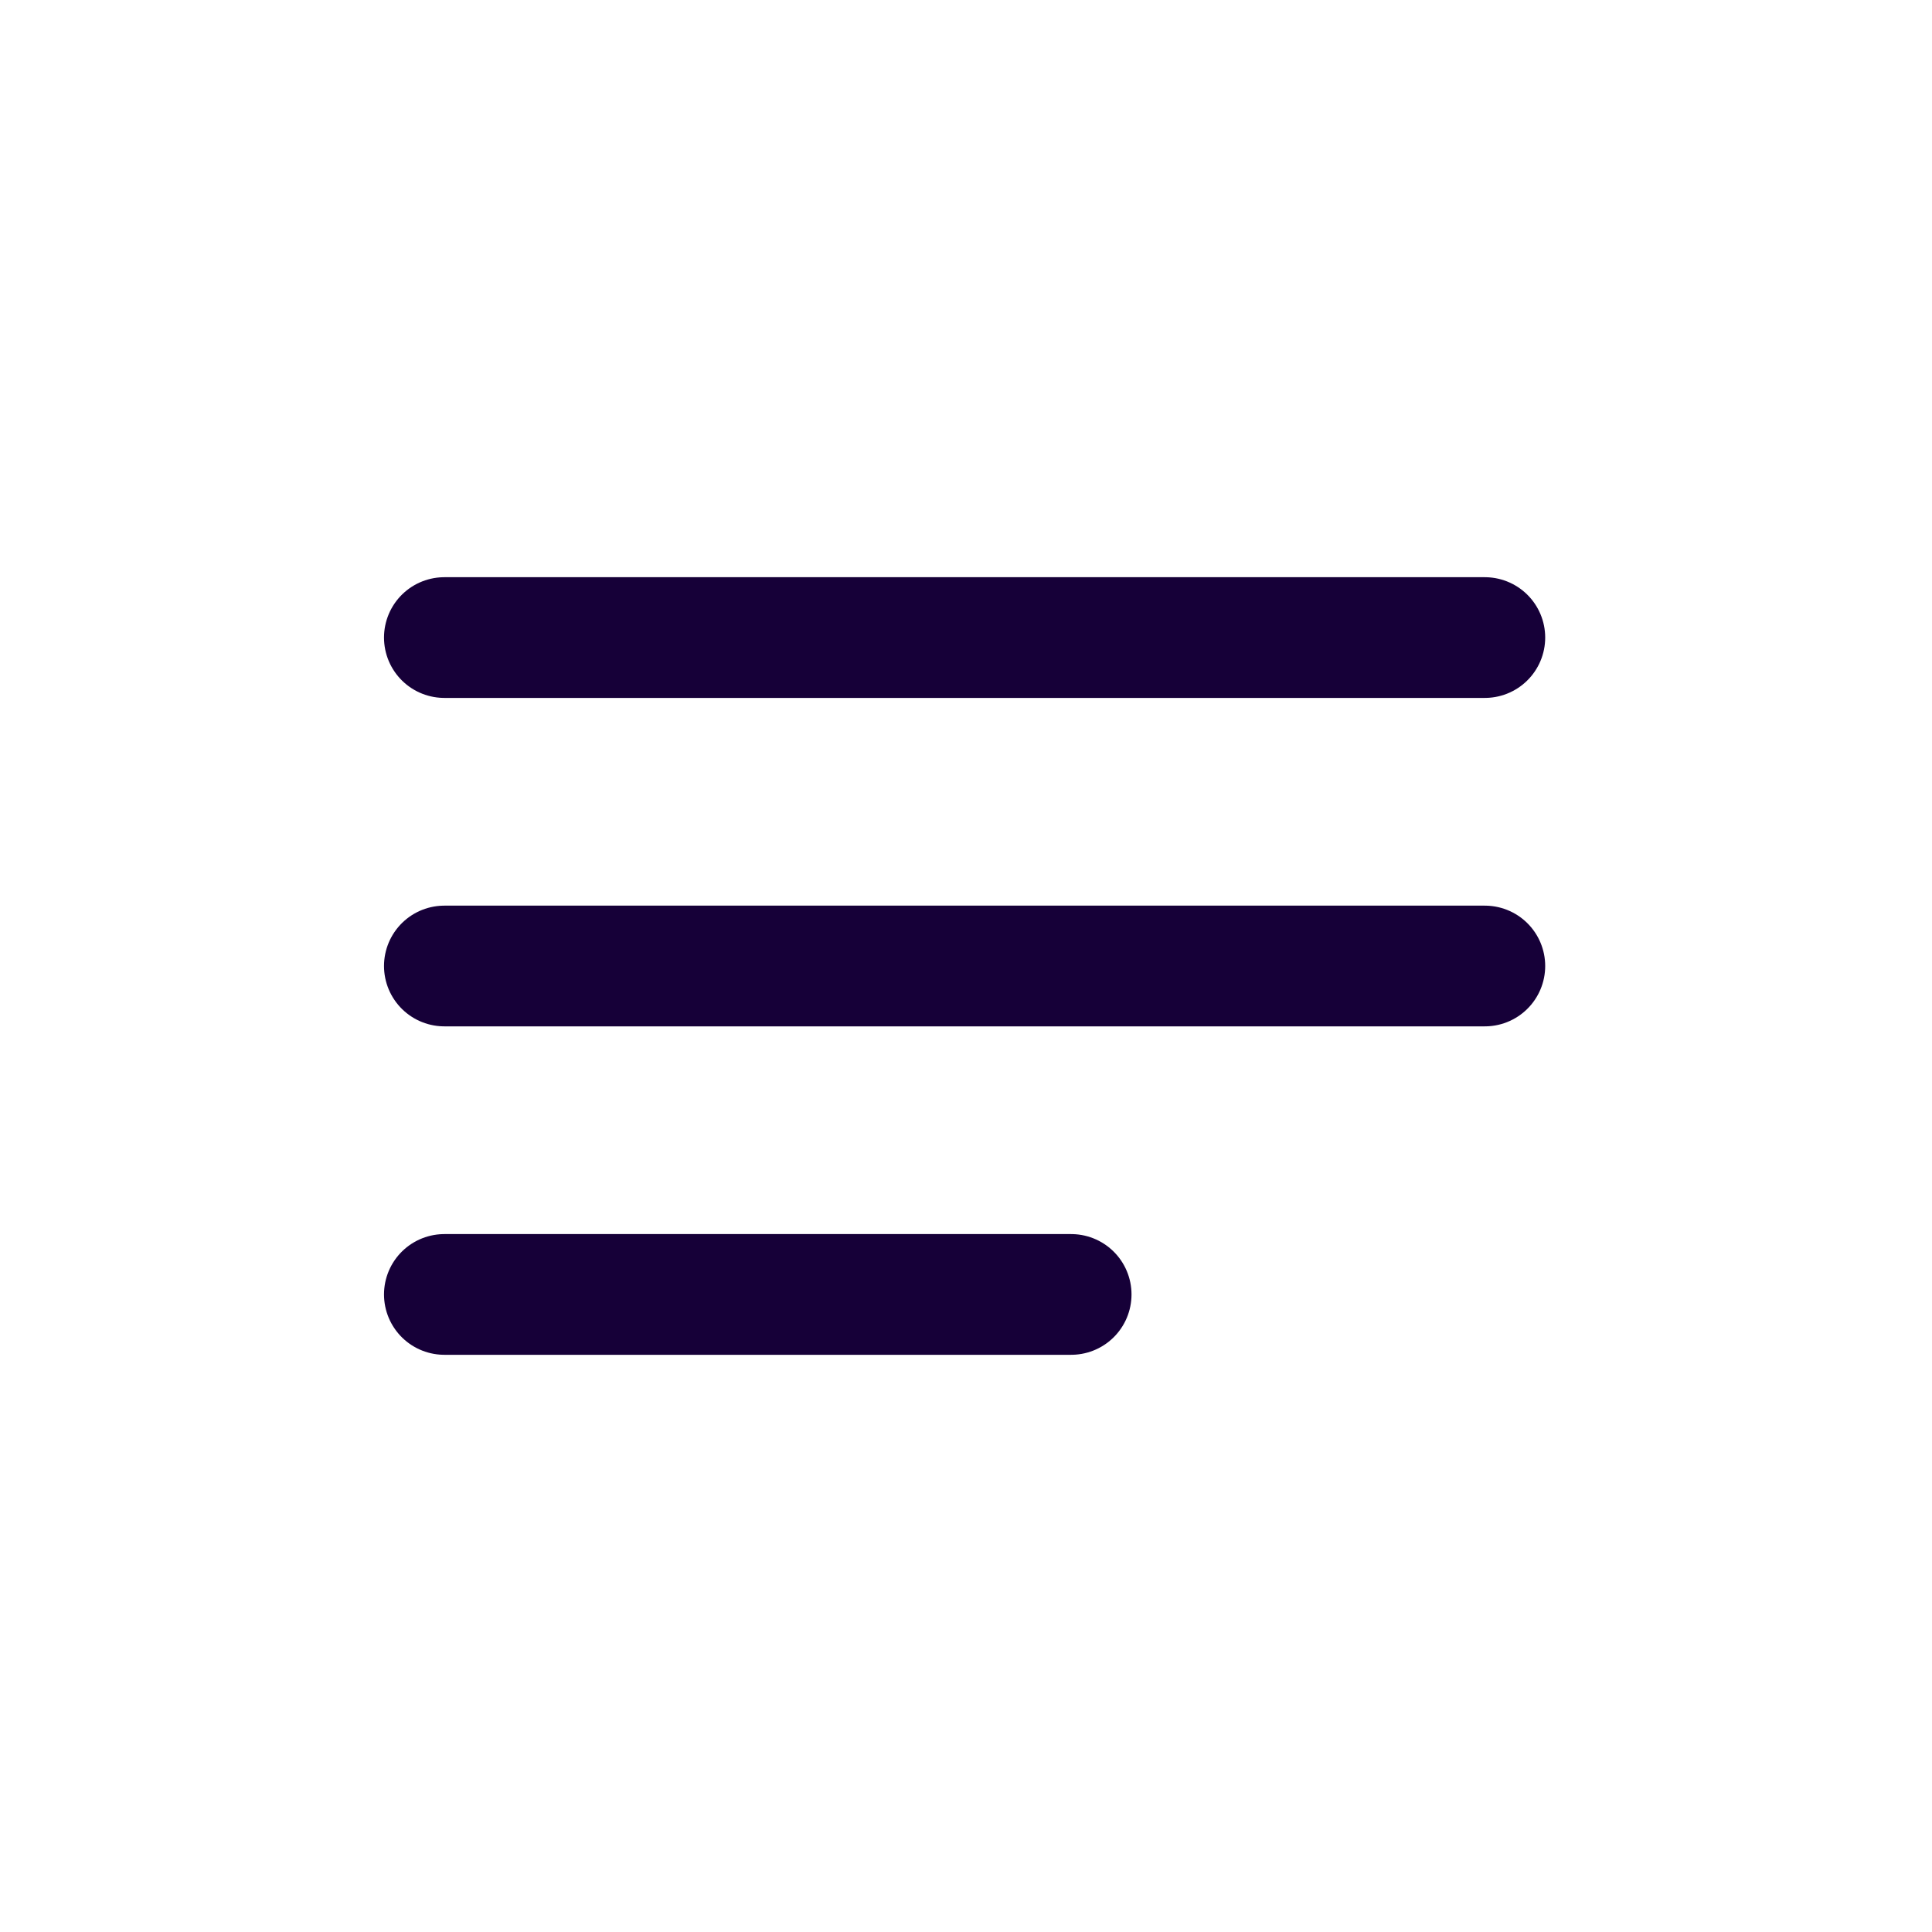 <svg width="100" height="100" viewBox="0 0 100 100" fill="none" xmlns="http://www.w3.org/2000/svg">
<path d="M23 33H76.855" stroke="#160038" stroke-width="6.248" stroke-linecap="round"/>
<path d="M23 50H76.855" stroke="#160038" stroke-width="6.248" stroke-linecap="round"/>
<path d="M23 67H55.443" stroke="#160038" stroke-width="6.248" stroke-linecap="round"/>
</svg>
